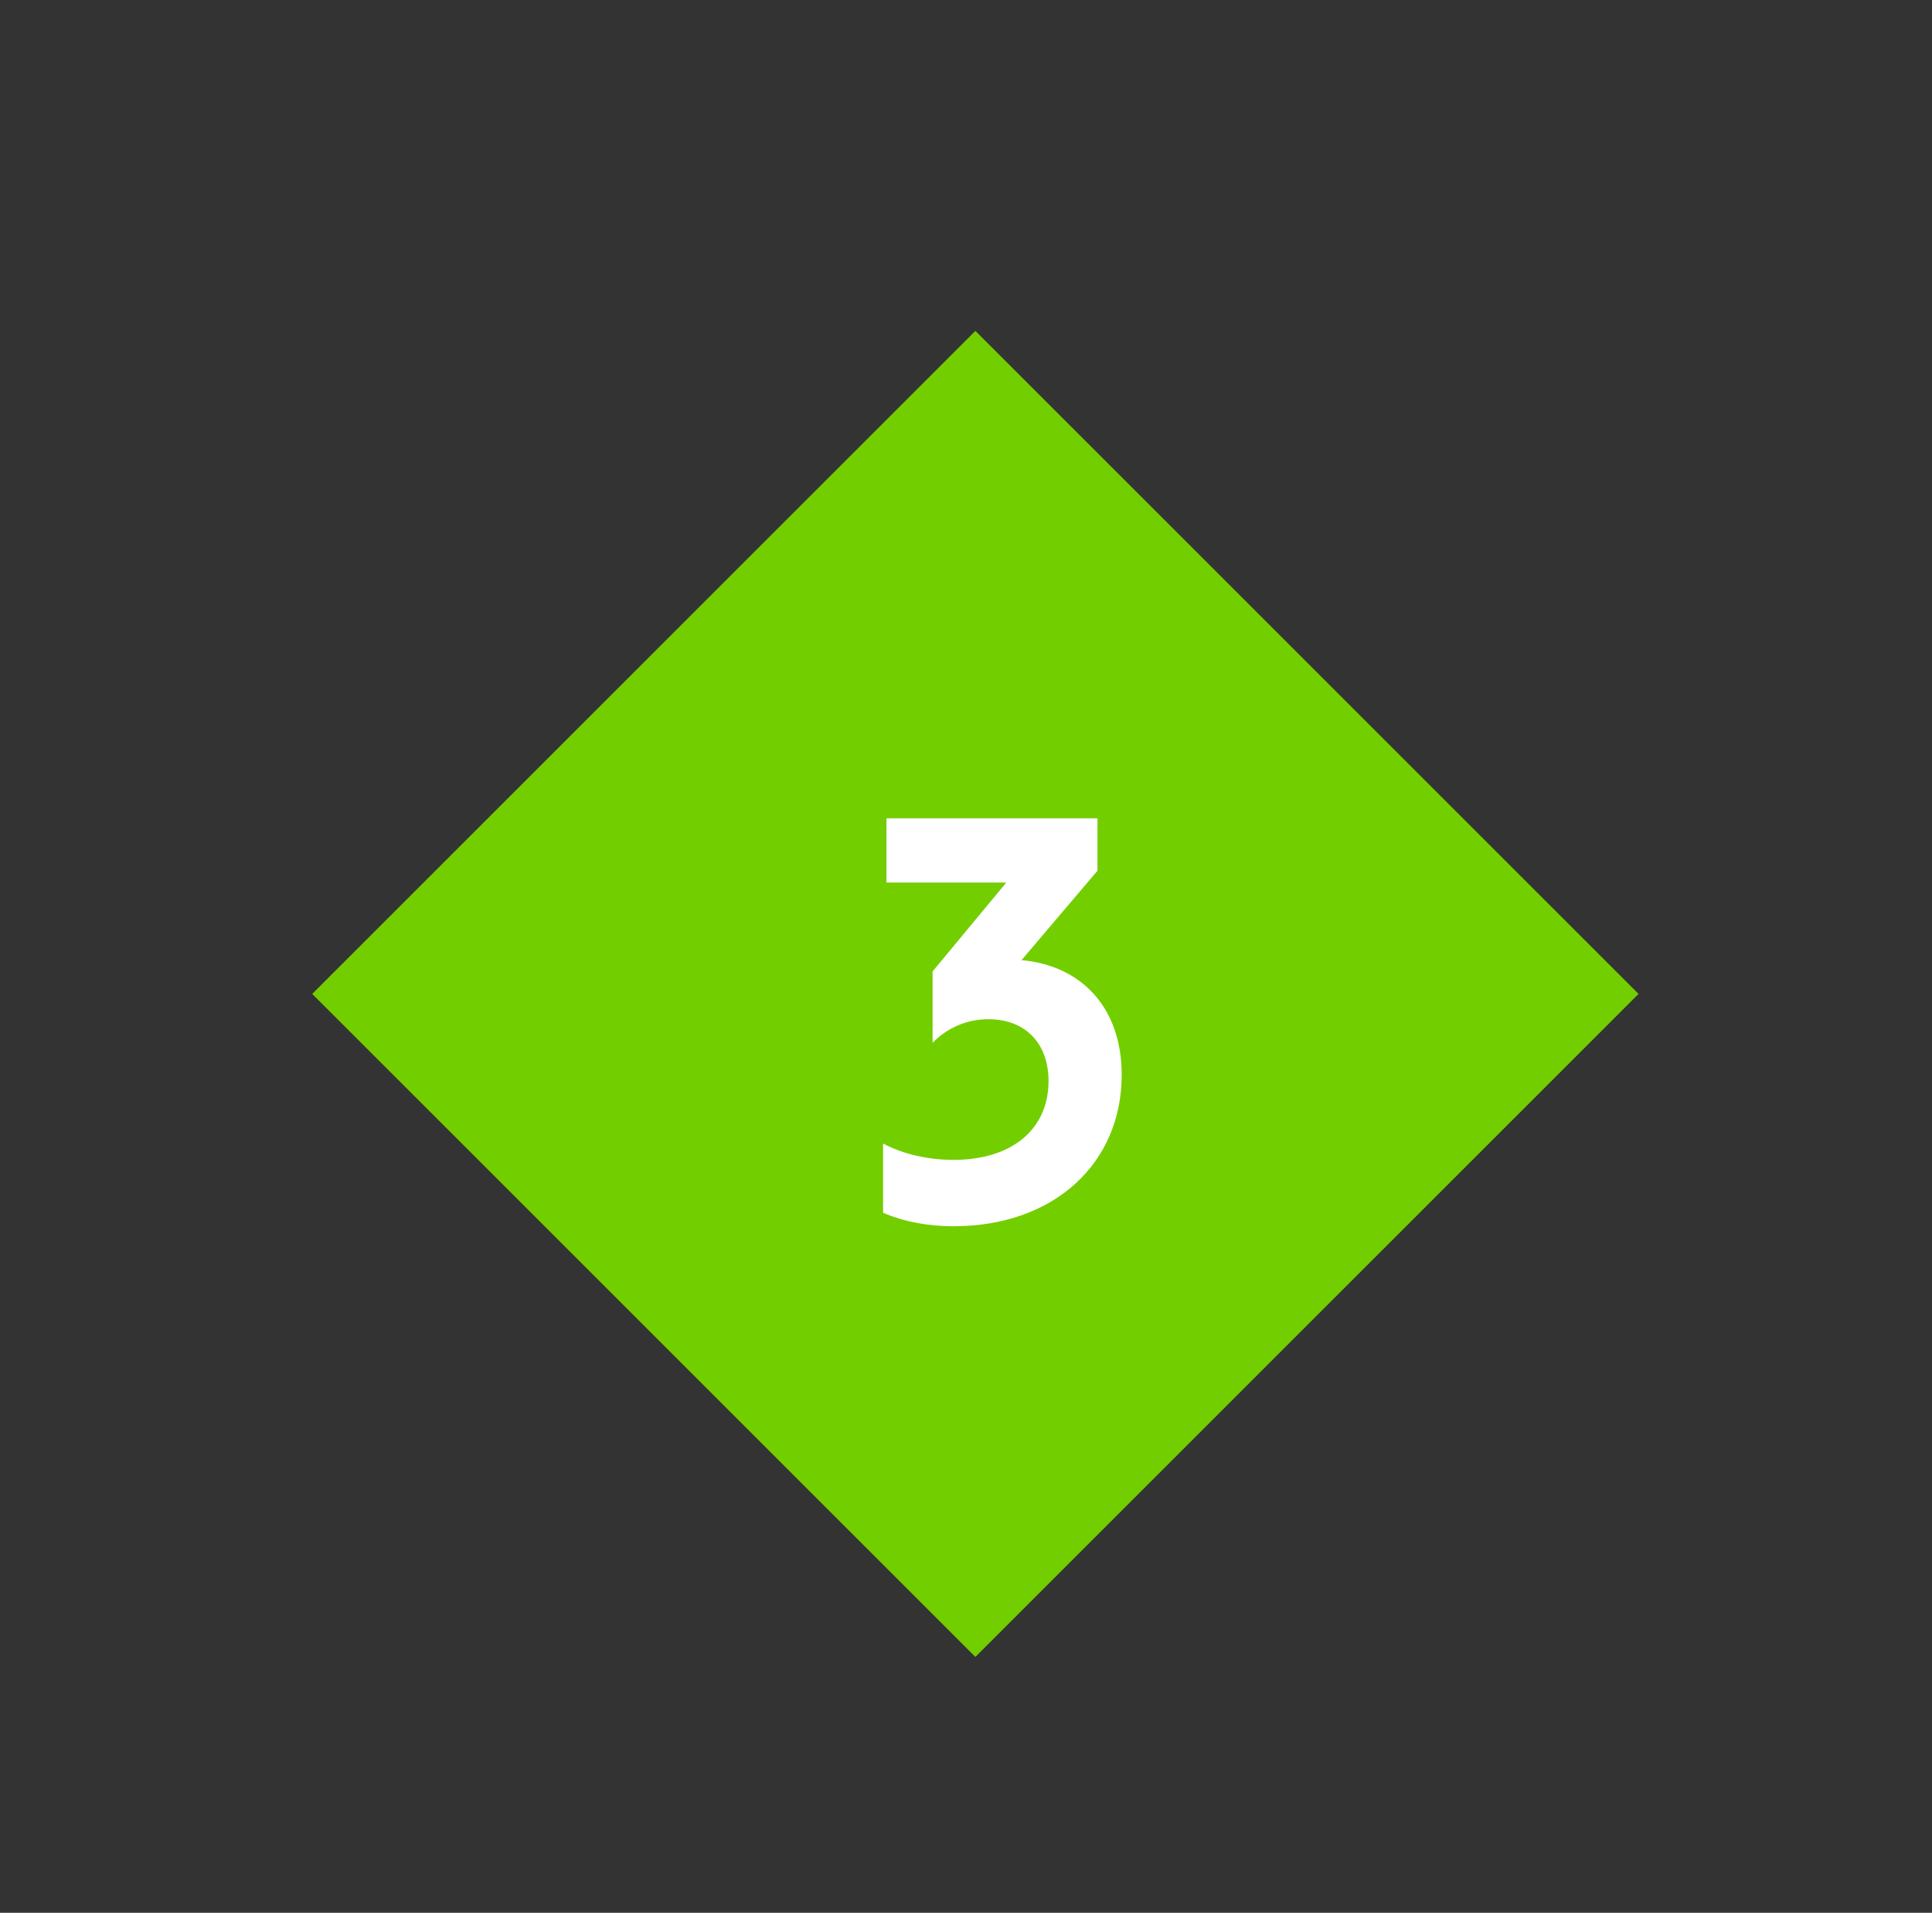 <?xml version="1.0" encoding="UTF-8"?> <svg xmlns="http://www.w3.org/2000/svg" xmlns:xlink="http://www.w3.org/1999/xlink" width="103px" height="102px" viewBox="0 0 103 102" version="1.1"><rect x="0" y="0" width="103" height="102" fill="#333333" stroke="none"/><title>F8E73E05-4AF4-493A-BBE0-257325D5CC20</title><g id="design" stroke="none" stroke-width="1" fill="none" fill-rule="evenodd"><g id="HP-popup" transform="translate(-723, -398)"><g id="Group-32" transform="translate(723, 398)"><rect id="Rectangle-Copy-24" x="0" y="0" width="103" height="102"></rect><g id="Group-31" transform="translate(16.645, 17.645)"><rect id="Rectangle-Copy-18" fill="#73CE00" transform="translate(35.355, 35.355) rotate(-315) translate(-35.355, -35.355) " x="10.355" y="10.355" width="50" height="50"></rect><path d="M34.185,47.745 C39.555,47.745 43.155,44.385 43.155,39.675 C43.155,35.985 40.905,33.825 37.815,33.555 L41.865,28.785 L41.865,25.995 L30.615,25.995 L30.615,29.415 L37.005,29.415 L33.075,34.155 L33.075,37.965 C33.825,37.185 34.875,36.705 36.045,36.705 C38.025,36.705 39.255,37.995 39.255,40.005 C39.255,42.525 37.365,44.205 34.185,44.205 C32.835,44.205 31.515,43.905 30.435,43.335 L30.435,47.025 C31.545,47.505 32.835,47.745 34.185,47.745 Z" id="3" fill="#FFFFFF" fill-rule="nonzero"></path></g></g></g></g></svg> 